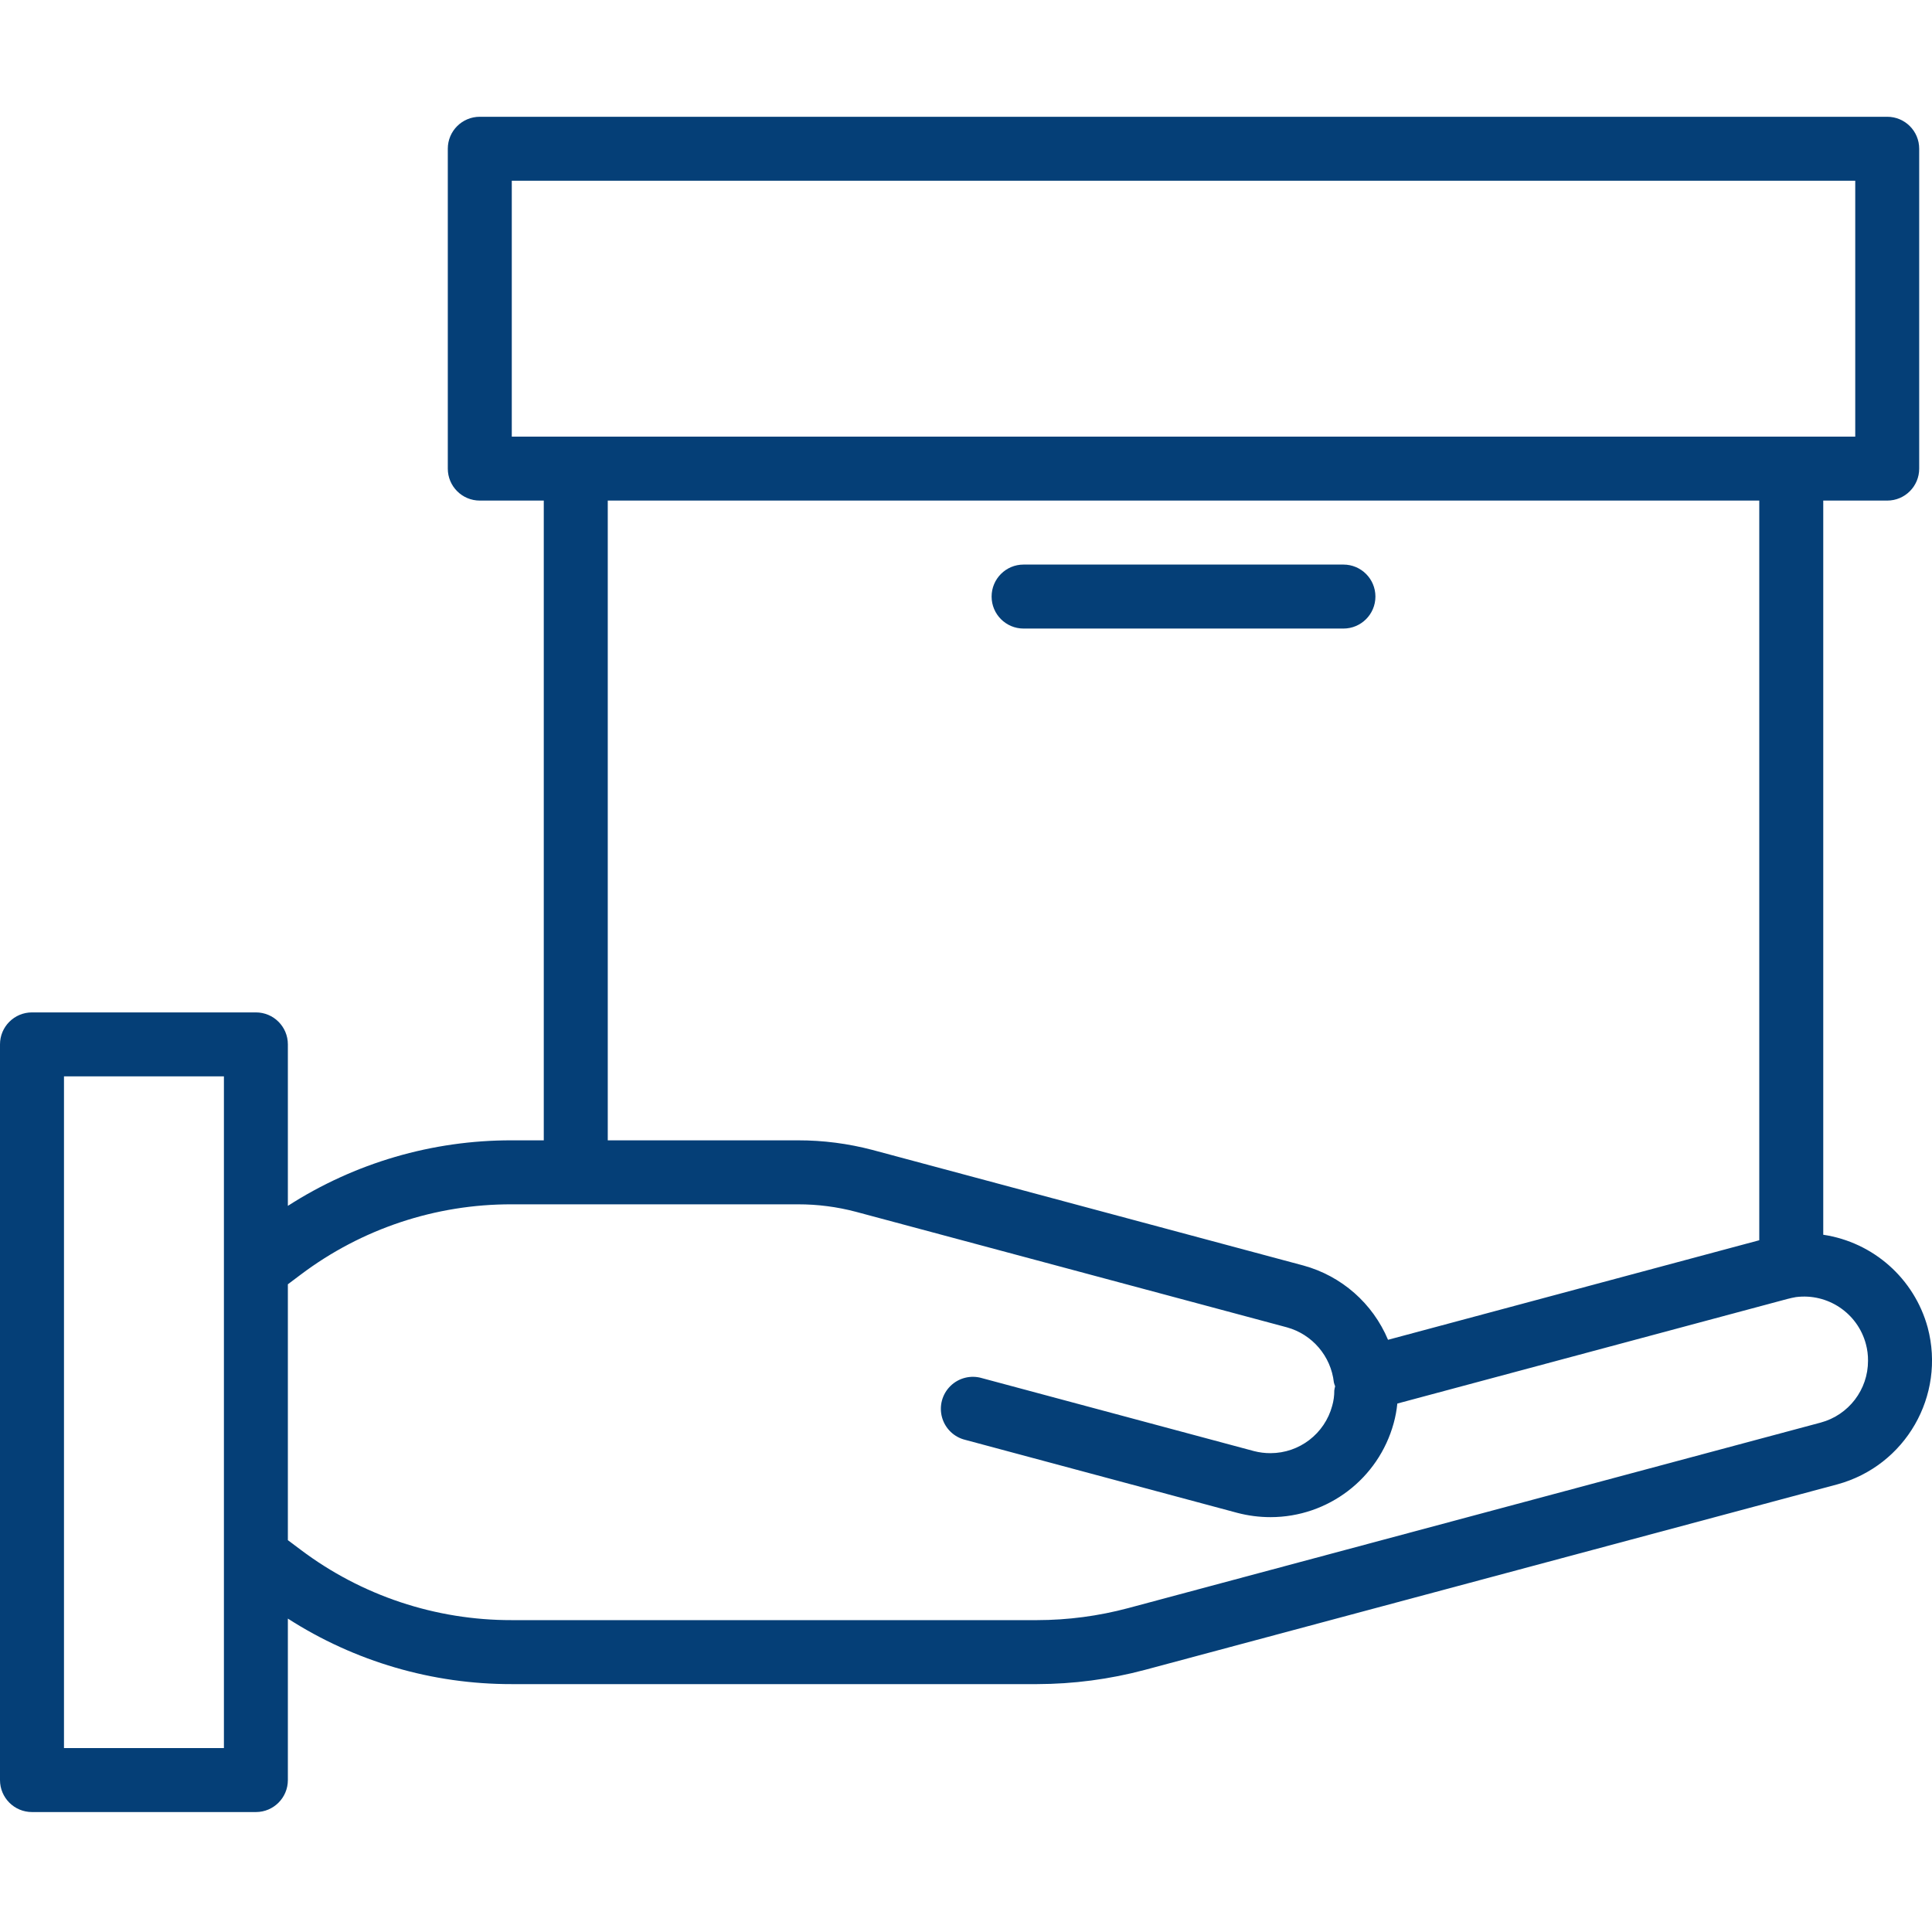 <svg width="59" height="59" viewBox="0 0 59 59" fill="none" xmlns="http://www.w3.org/2000/svg">
<g clip-path="url(#clip0)">
<path d="M58.868 40.538C58.459 39.046 57.209 37.937 55.679 37.707V15.287H57.633C58.172 15.287 58.609 14.85 58.609 14.311V4.542C58.609 4.002 58.172 3.566 57.633 3.566H14.652C14.113 3.566 13.675 4.002 13.675 4.542V14.311C13.675 14.85 14.113 15.287 14.652 15.287H16.606V34.824H15.629C13.205 34.818 10.83 35.513 8.791 36.825V31.893C8.791 31.354 8.354 30.917 7.815 30.917H0.977C0.437 30.917 0 31.354 0 31.893V54.36C0 54.9 0.437 55.337 0.977 55.337H7.815C8.354 55.337 8.791 54.9 8.791 54.36V49.429C10.83 50.74 13.205 51.435 15.629 51.43H31.669C32.78 51.428 33.886 51.282 34.96 50.996L56.109 45.33C58.19 44.763 59.423 42.623 58.868 40.538ZM15.629 5.519H56.656V13.334H15.629V5.519ZM18.56 15.287H53.725V37.875L42.388 40.915C41.921 39.802 40.969 38.966 39.805 38.647L26.643 35.117C25.901 34.922 25.138 34.823 24.372 34.824H18.56V15.287ZM6.838 53.383H1.954V32.87H6.838V53.383ZM55.602 43.443L34.456 49.108C33.547 49.351 32.61 49.475 31.669 49.476H15.629C13.303 49.481 11.039 48.727 9.182 47.327L8.791 47.034V39.22L9.182 38.926C11.039 37.526 13.303 36.771 15.629 36.778H24.372C24.969 36.777 25.563 36.854 26.141 37.007L39.298 40.534C40.076 40.748 40.645 41.415 40.734 42.216C40.744 42.256 40.757 42.296 40.773 42.335C40.761 42.377 40.753 42.419 40.747 42.462C40.748 42.621 40.727 42.78 40.683 42.932C40.453 43.784 39.681 44.376 38.8 44.377C38.627 44.378 38.457 44.356 38.291 44.313L29.988 42.086C29.647 41.985 29.278 42.077 29.025 42.326C28.771 42.575 28.673 42.941 28.768 43.284C28.863 43.626 29.136 43.89 29.482 43.972L37.785 46.2C38.116 46.287 38.458 46.331 38.801 46.331C40.558 46.33 42.097 45.155 42.561 43.461C42.615 43.265 42.652 43.064 42.672 42.862L54.58 39.669C54.665 39.647 54.757 39.626 54.844 39.611C55.816 39.486 56.731 40.1 56.982 41.048C57.026 41.213 57.048 41.383 57.046 41.554C57.048 42.438 56.455 43.213 55.602 43.443Z" fill="#053F77"/>
<path d="M31.258 19.195H41.026C41.566 19.195 42.003 18.757 42.003 18.218C42.003 17.678 41.566 17.241 41.026 17.241H31.258C30.719 17.241 30.282 17.678 30.282 18.218C30.282 18.757 30.719 19.195 31.258 19.195Z" fill="#053F77"/>
</g>
<defs>
<clipPath id="clip0">
<rect width="59" height="59" fill="white"/>
</clipPath>
</defs>
</svg>
